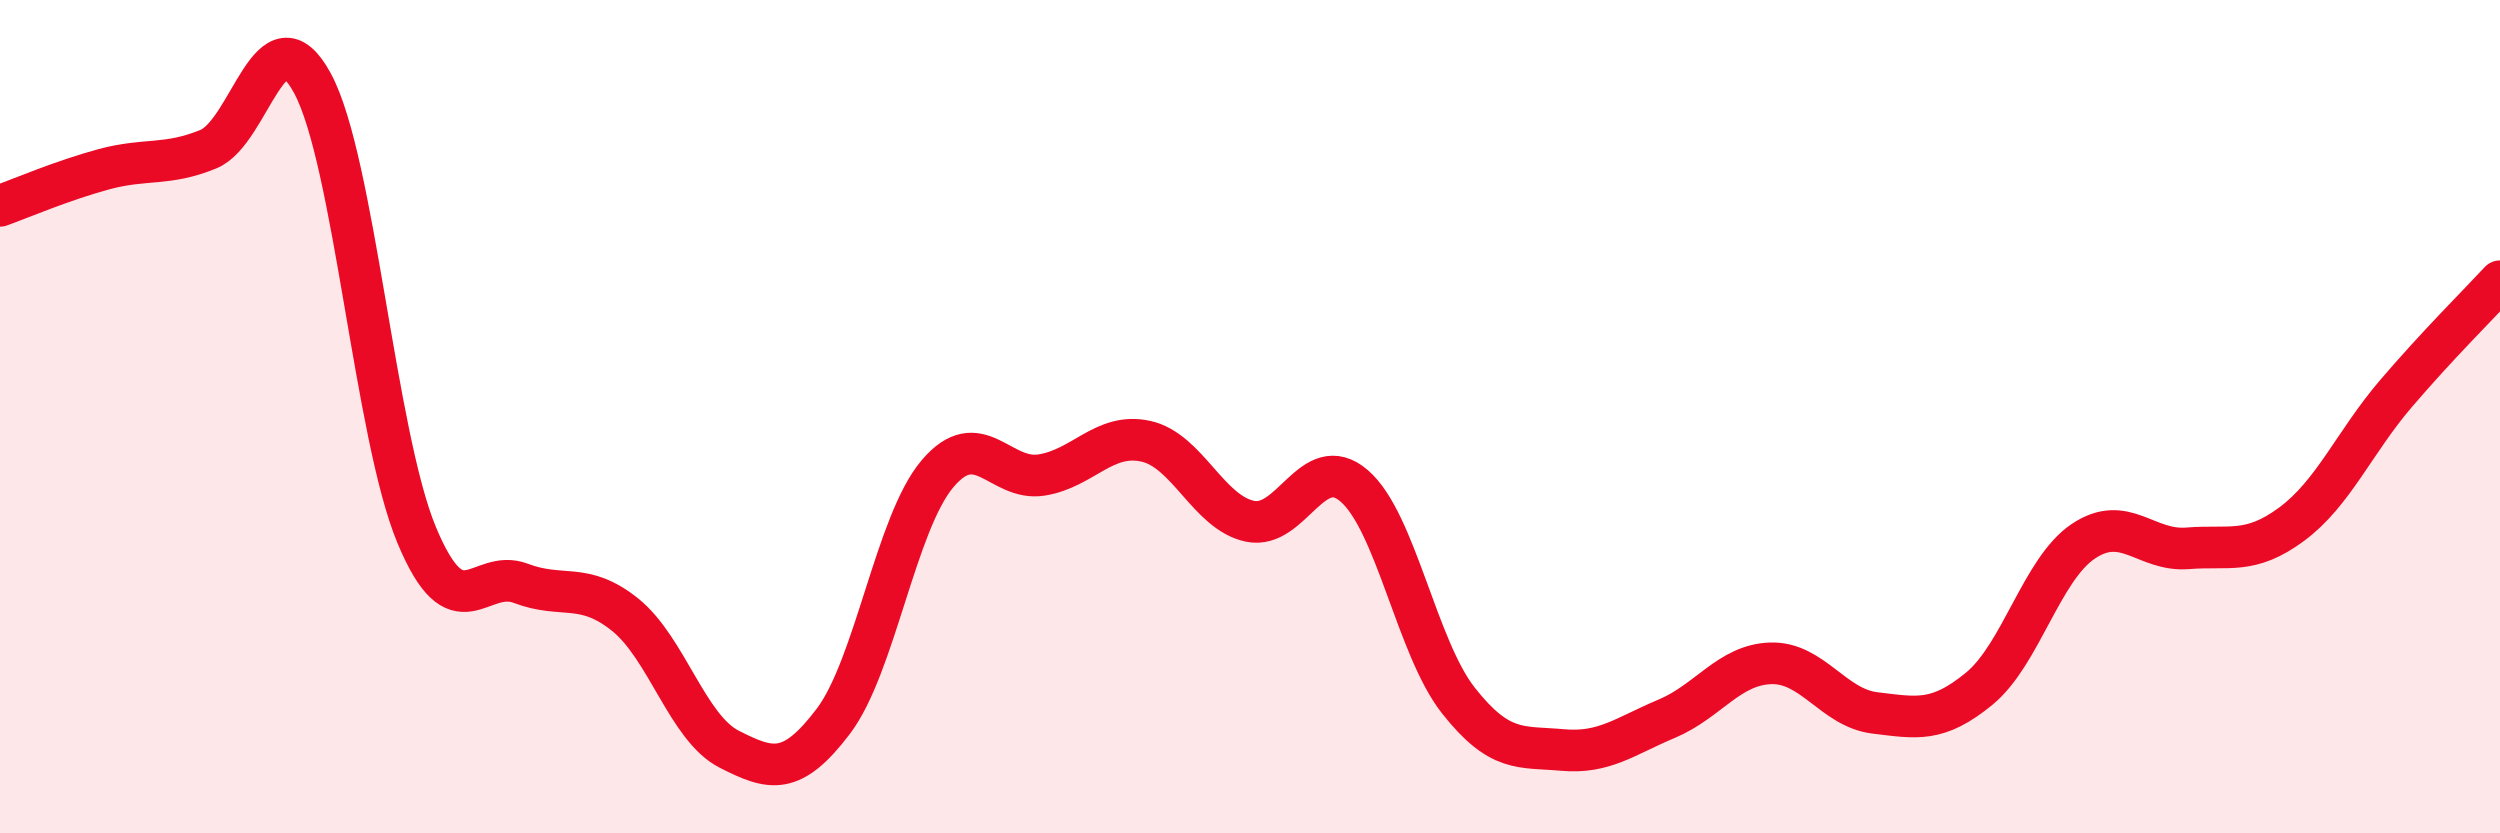
    <svg width="60" height="20" viewBox="0 0 60 20" xmlns="http://www.w3.org/2000/svg">
      <path
        d="M 0,4.94 C 0.5,4.76 1.5,4.33 2.5,4.06 C 3.5,3.79 4,3.99 5,3.58 C 6,3.17 6.5,0.15 7.5,2 C 8.5,3.85 9,10.44 10,12.84 C 11,15.24 11.5,13.62 12.5,14 C 13.5,14.38 14,13.95 15,14.75 C 16,15.55 16.5,17.47 17.5,17.98 C 18.5,18.49 19,18.63 20,17.31 C 21,15.99 21.5,12.55 22.5,11.37 C 23.5,10.19 24,11.56 25,11.4 C 26,11.24 26.5,10.37 27.5,10.59 C 28.5,10.81 29,12.3 30,12.51 C 31,12.72 31.5,10.8 32.5,11.66 C 33.5,12.52 34,15.54 35,16.81 C 36,18.08 36.5,17.91 37.5,18 C 38.5,18.09 39,17.67 40,17.25 C 41,16.83 41.5,15.95 42.5,15.92 C 43.5,15.89 44,16.99 45,17.11 C 46,17.23 46.5,17.35 47.5,16.53 C 48.5,15.71 49,13.66 50,12.99 C 51,12.32 51.5,13.24 52.5,13.16 C 53.5,13.08 54,13.32 55,12.58 C 56,11.84 56.5,10.62 57.5,9.45 C 58.5,8.28 59.5,7.29 60,6.75L60 20L0 20Z"
        fill="#EB0A25"
        opacity="0.1"
        stroke-linecap="round"
        stroke-linejoin="round"
      />
      <path
        d="M 0,4.94 C 0.5,4.76 1.5,4.33 2.5,4.06 C 3.5,3.79 4,3.99 5,3.58 C 6,3.17 6.5,0.15 7.5,2 C 8.5,3.85 9,10.44 10,12.84 C 11,15.24 11.5,13.62 12.5,14 C 13.5,14.38 14,13.95 15,14.75 C 16,15.55 16.5,17.47 17.5,17.98 C 18.5,18.49 19,18.63 20,17.31 C 21,15.99 21.5,12.55 22.5,11.37 C 23.5,10.19 24,11.56 25,11.4 C 26,11.24 26.5,10.37 27.5,10.59 C 28.5,10.81 29,12.3 30,12.51 C 31,12.72 31.5,10.8 32.5,11.66 C 33.5,12.52 34,15.54 35,16.81 C 36,18.08 36.5,17.91 37.5,18 C 38.5,18.09 39,17.67 40,17.25 C 41,16.83 41.5,15.95 42.5,15.92 C 43.5,15.89 44,16.99 45,17.11 C 46,17.23 46.5,17.35 47.5,16.53 C 48.5,15.71 49,13.66 50,12.99 C 51,12.32 51.5,13.24 52.5,13.16 C 53.5,13.08 54,13.32 55,12.58 C 56,11.84 56.5,10.62 57.5,9.45 C 58.5,8.28 59.5,7.29 60,6.75"
        stroke="#EB0A25"
        stroke-width="1"
        fill="none"
        stroke-linecap="round"
        stroke-linejoin="round"
      />
    </svg>
  